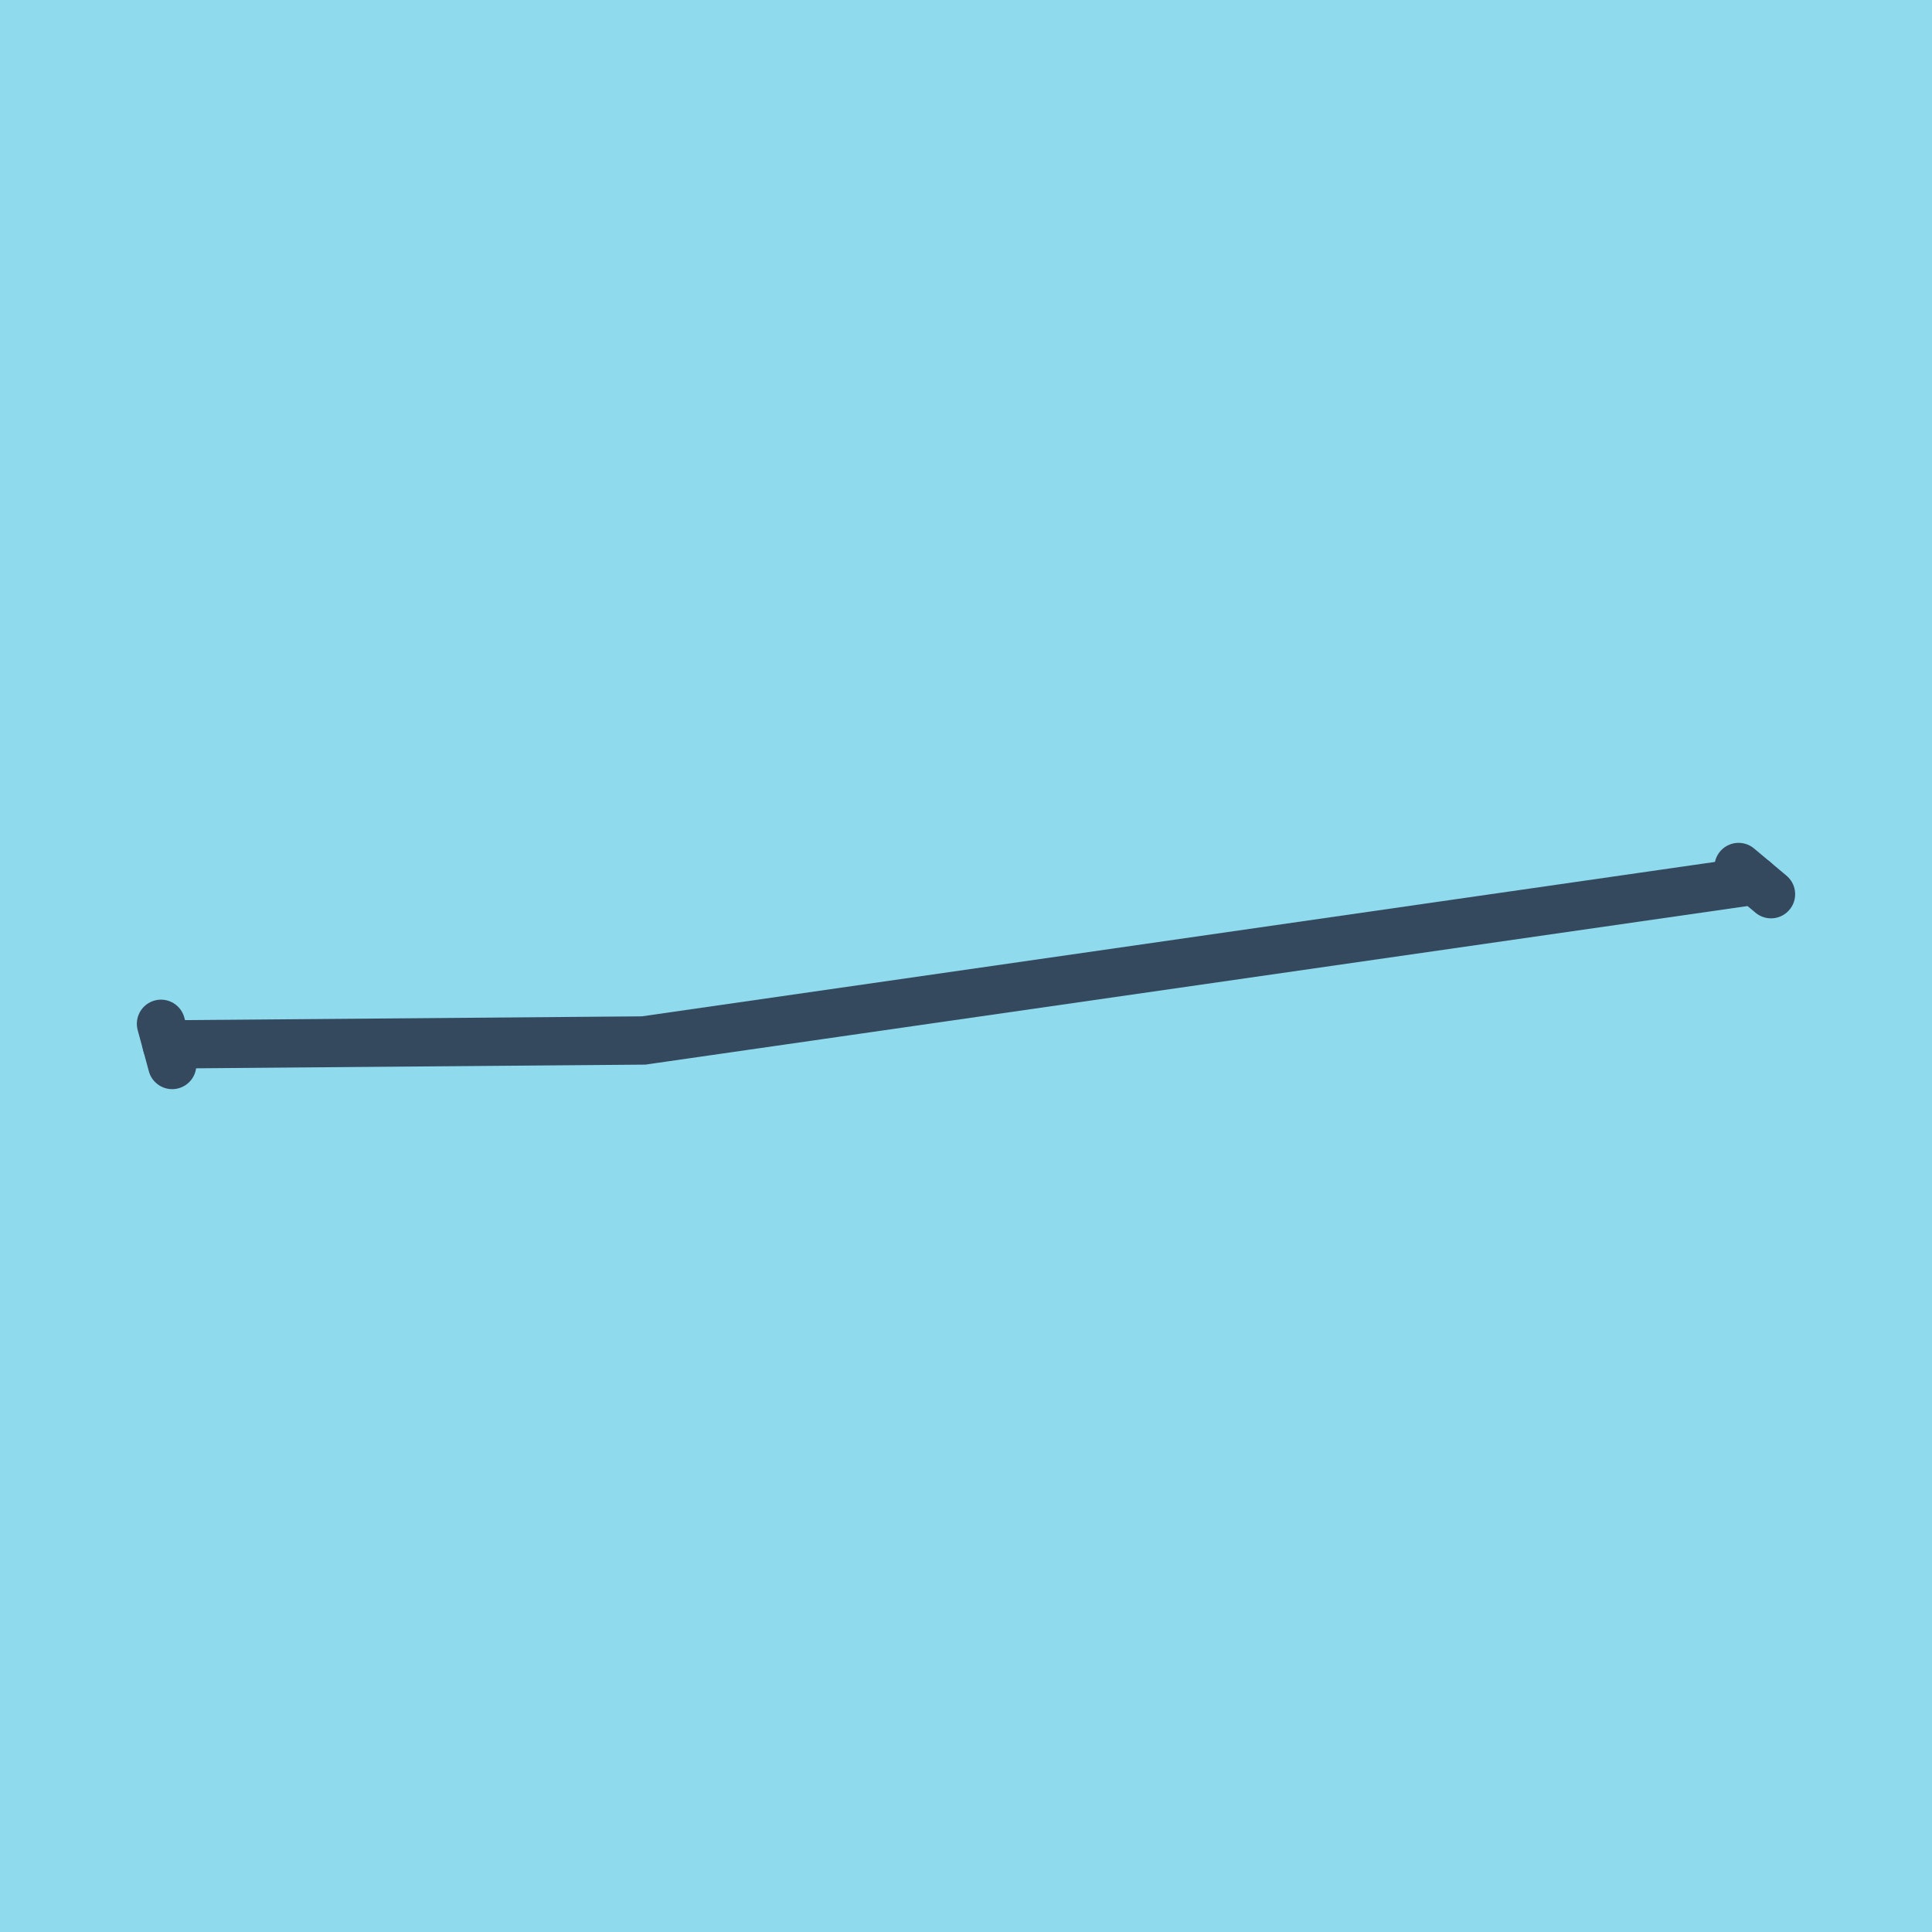 <?xml version="1.0" encoding="utf-8"?>
<!DOCTYPE svg PUBLIC "-//W3C//DTD SVG 1.1//EN" "http://www.w3.org/Graphics/SVG/1.1/DTD/svg11.dtd">
<svg xmlns="http://www.w3.org/2000/svg" xmlns:xlink="http://www.w3.org/1999/xlink" viewBox="-10 -10 120 120" preserveAspectRatio="xMidYMid meet">
	<path style="fill:#90daee" d="M-10-10h120v120H-10z"/>
			<polyline stroke-linecap="round" points="100,45.54 97.986,43.851 " style="fill:none;stroke:#34495e;stroke-width: 3px"/>
			<polyline stroke-linecap="round" points="0,53.59 0.694,56.149 " style="fill:none;stroke:#34495e;stroke-width: 3px"/>
			<polyline stroke-linecap="round" points="98.993,44.695 29.975,54.626 0.347,54.87 " style="fill:none;stroke:#34495e;stroke-width: 3px"/>
	</svg>
